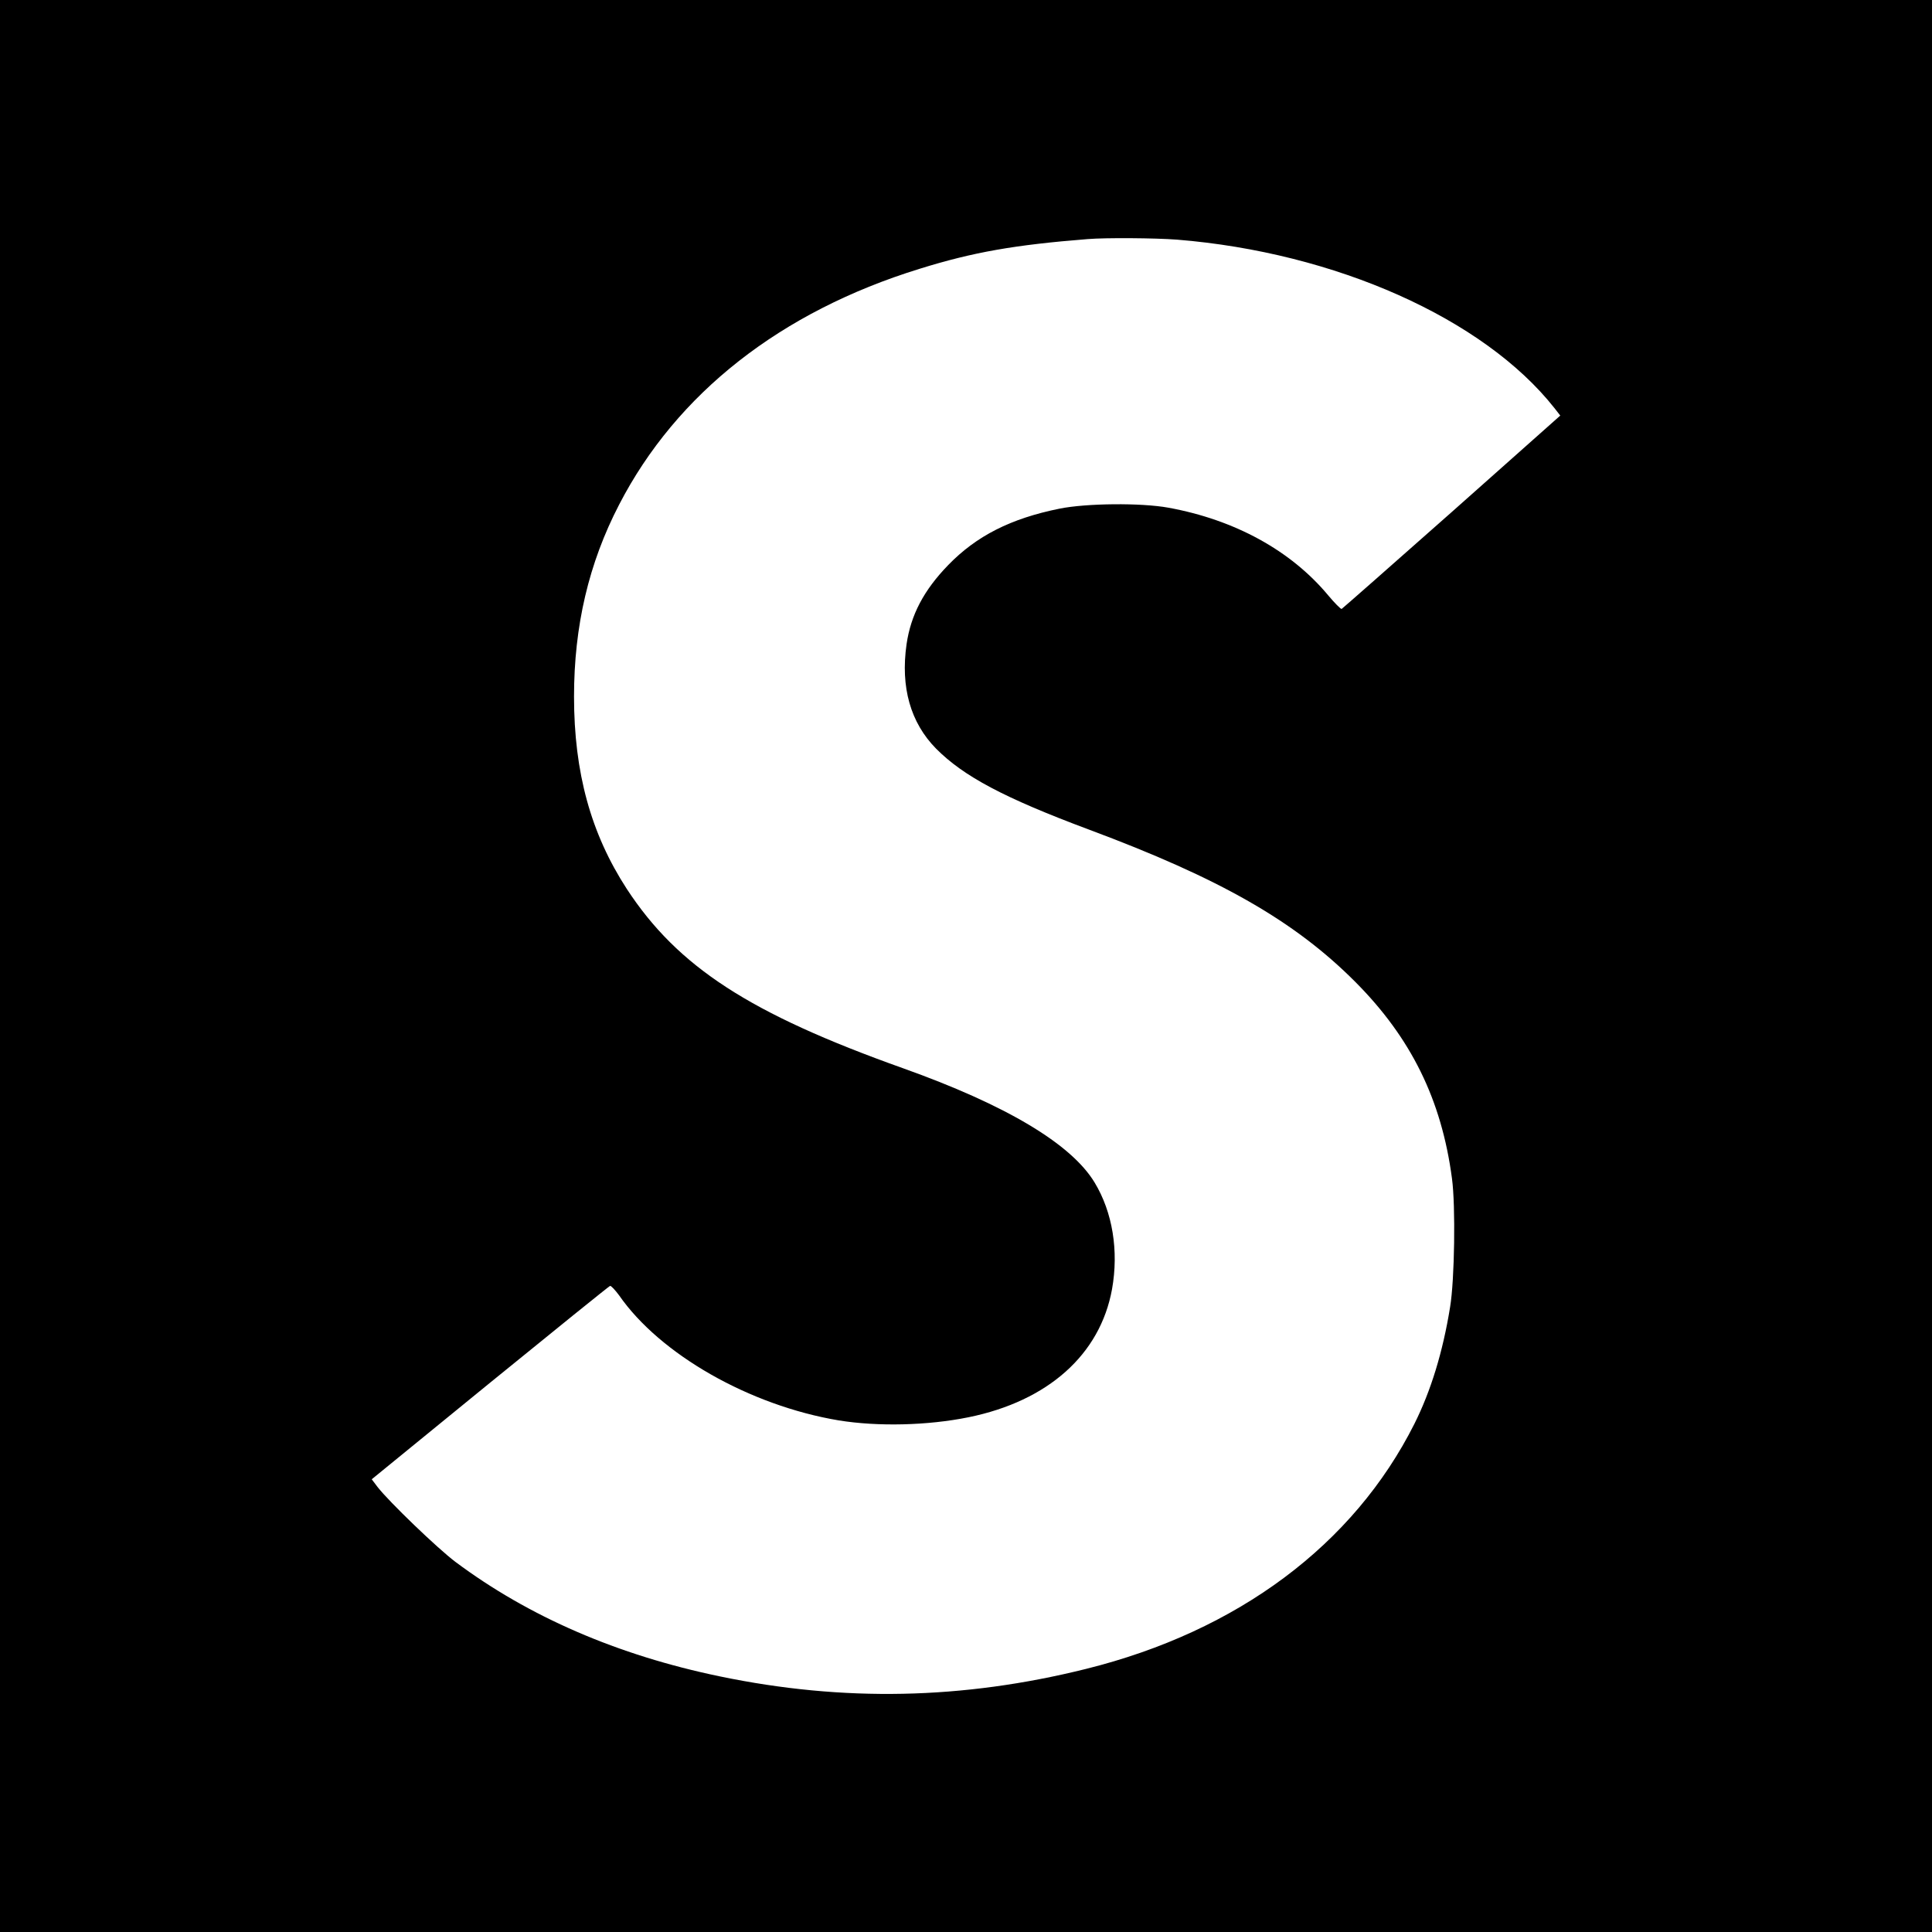 <?xml version="1.0" standalone="no"?>
<!DOCTYPE svg PUBLIC "-//W3C//DTD SVG 20010904//EN"
 "http://www.w3.org/TR/2001/REC-SVG-20010904/DTD/svg10.dtd">
<svg version="1.0" xmlns="http://www.w3.org/2000/svg"
 width="1040pt" height="1040pt" viewBox="0 0 1040 1040"
 preserveAspectRatio="xMidYMid meet">
<g transform="translate(0,1040) scale(0.1,-0.1)"
fill="#000000" stroke="none">
<path d="M0 5200 l0 -5200 5200 0 5200 0 0 5200 0 5200 -5200 0 -5200 0 0
-5200z m6336 3910 c852 -69 1650 -424 2031 -906 l32 -41 -584 -519 c-322 -285
-589 -520 -593 -522 -5 -1 -38 32 -73 74 -201 241 -503 406 -859 471 -148 27
-442 24 -586 -5 -263 -53 -448 -147 -600 -304 -131 -135 -201 -268 -224 -426
-33 -231 21 -422 159 -562 148 -149 366 -265 821 -435 709 -264 1110 -494
1435 -820 301 -302 465 -635 521 -1059 20 -147 14 -547 -10 -691 -39 -243
-104 -453 -192 -629 -327 -651 -951 -1117 -1769 -1320 -663 -165 -1306 -178
-1970 -40 -550 114 -1028 321 -1423 616 -96 72 -359 325 -420 404 l-31 41 636
519 c350 285 641 520 647 522 6 1 27 -22 48 -50 221 -319 704 -594 1183 -674
210 -34 478 -28 699 17 427 87 708 337 772 689 37 207 3 415 -94 575 -126 208
-477 417 -1032 615 -825 294 -1211 545 -1486 965 -193 297 -284 626 -284 1035
0 380 79 718 243 1034 309 598 869 1038 1617 1269 289 90 513 129 905 160 97
8 363 6 481 -3z"/>
</g>
</svg>
